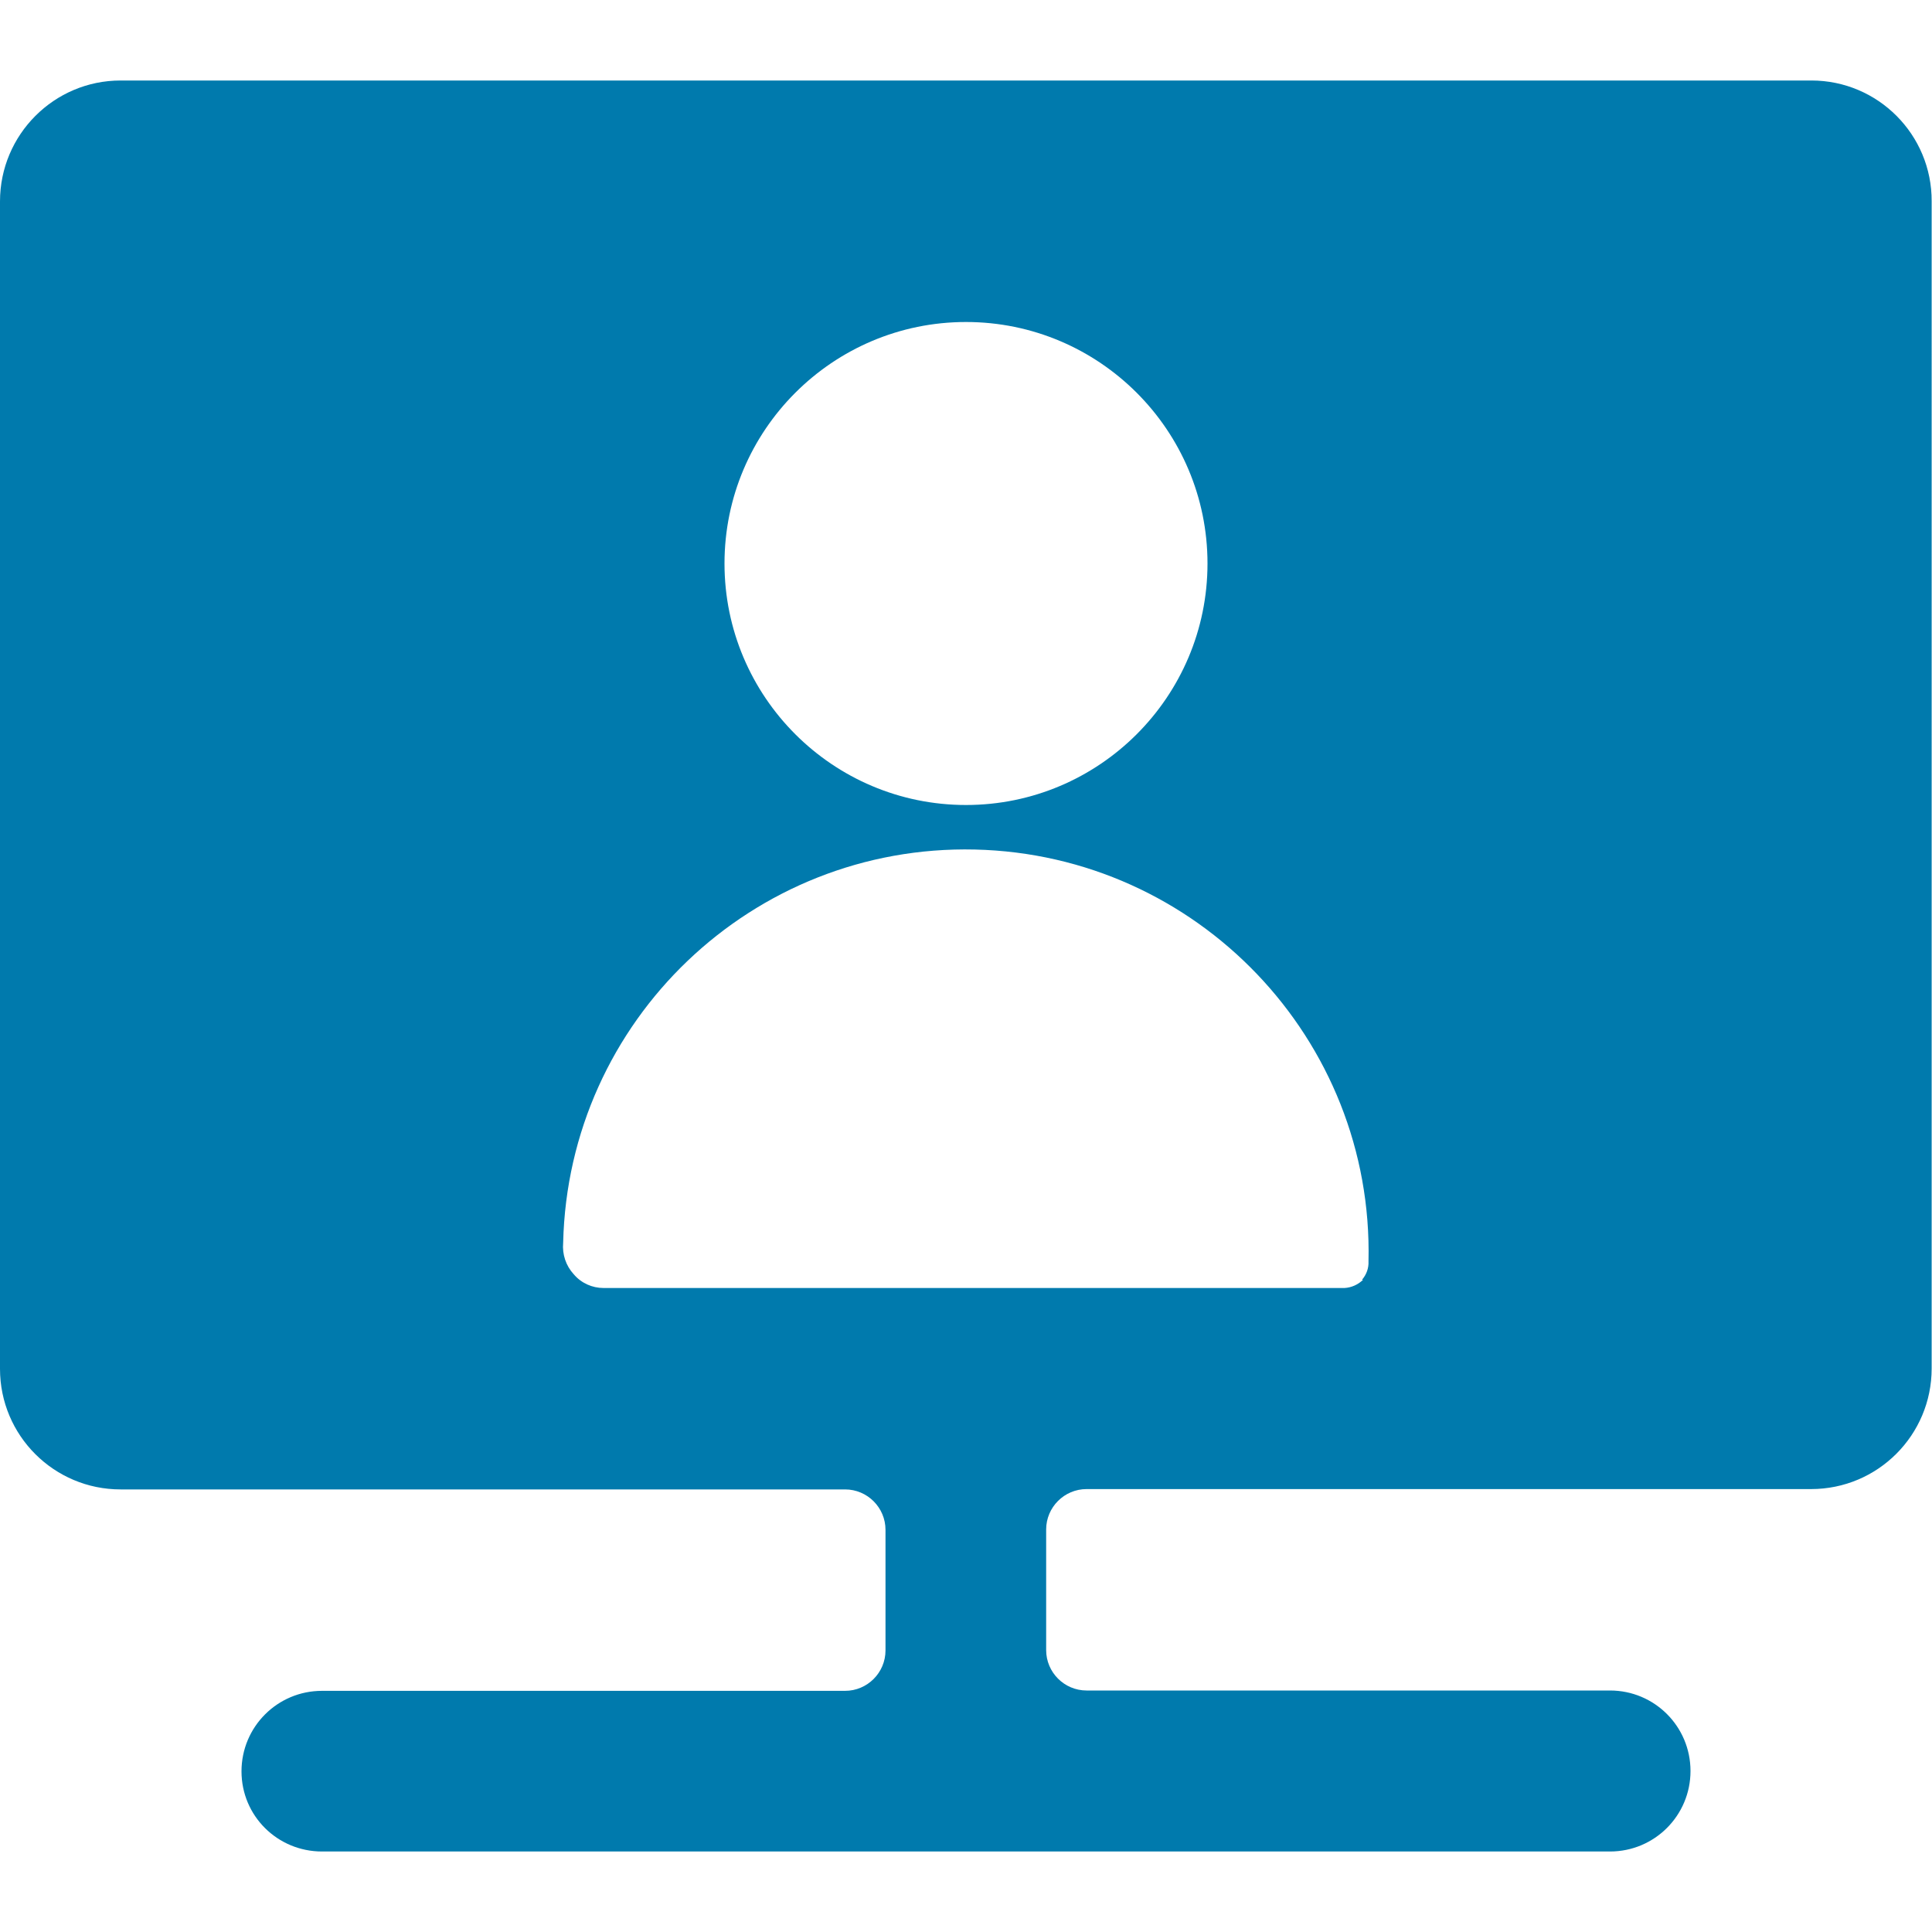 <?xml version="1.0" encoding="utf-8"?>
<!-- Generator: Adobe Illustrator 28.0.0, SVG Export Plug-In . SVG Version: 6.00 Build 0)  -->
<svg version="1.1" id="Ebene_1" xmlns="http://www.w3.org/2000/svg" xmlns:xlink="http://www.w3.org/1999/xlink" x="0px" y="0px"
	 viewBox="0 0 564 564" style="enable-background:new 0 0 564 564;" xml:space="preserve">
<style type="text/css">
	.st0{fill:#007AAD;}
</style>
<path class="st0" d="M528.8,23.5H35.2C15.8,23.5,0,39.3,0,58.8v340.8c0,19.5,15.8,35.2,35.2,35.2l0,0h211.5
	c6.5,0,11.8,5.3,11.8,11.8l0,0v35.2c0,6.5-5.3,11.8-11.8,11.8H94c-13,0-23.5,10.5-23.5,23.5S81,540.5,94,540.5h376
	c13,0,23.5-10.5,23.5-23.5S483,493.5,470,493.5H317.2c-6.5,0-11.8-5.3-11.8-11.8v-35.2c0-6.5,5.3-11.8,11.8-11.8l0,0h211.5
	c19.5,0,35.2-15.8,35.2-35.2l0,0V58.8C564,39.3,548.2,23.5,528.8,23.5z M282,94c38.9,0,70.5,31.6,70.5,70.5S320.9,235,282,235
	s-70.5-31.6-70.5-70.5S243.1,94,282,94z M397.9,373.6c-1.4,1.4-3.4,2.3-5.4,2.4H176.2c-3.3,0-6.5-1.4-8.7-4
	c-2.3-2.5-3.4-5.8-3.1-9.2c1.5-64.9,55.3-116.3,120.2-114.8S401,303.4,399.5,368.2c0.1,2-0.6,3.9-1.9,5.4H397.9z"/>
</svg>
